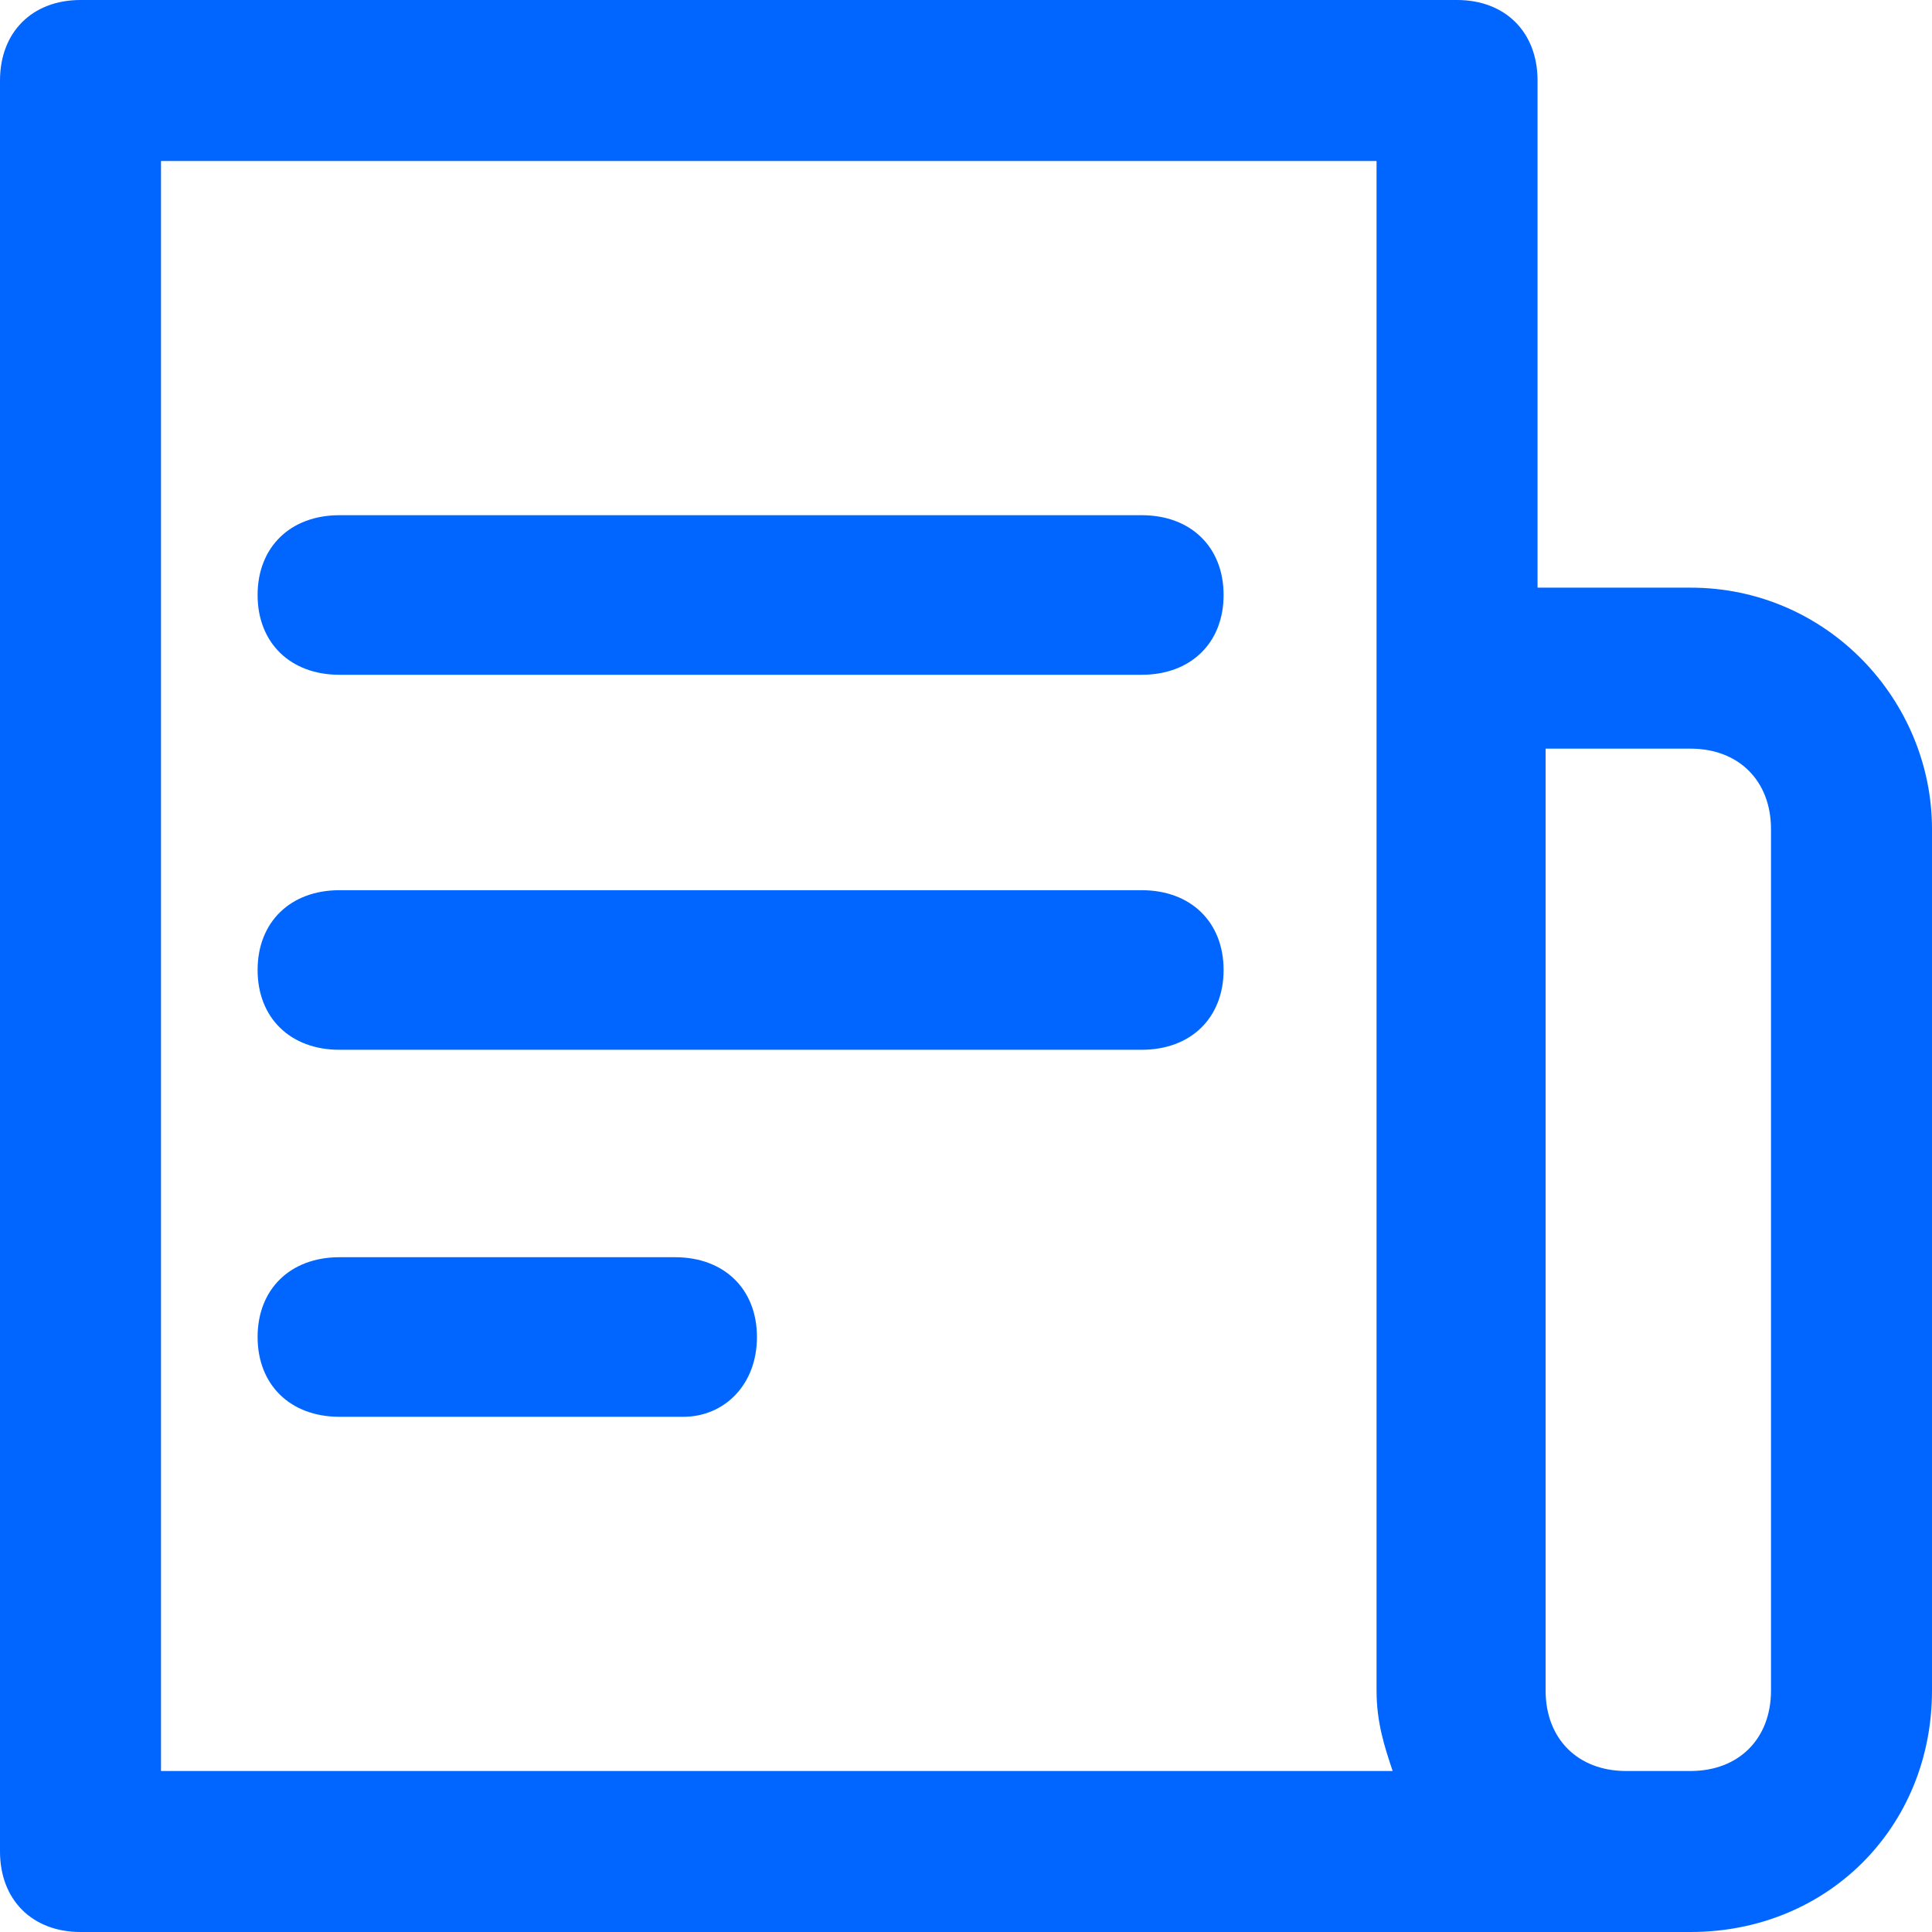 <?xml version="1.0" encoding="UTF-8"?>
<svg width="30px" height="30px" viewBox="0 0 30 30" version="1.1" xmlns="http://www.w3.org/2000/svg" xmlns:xlink="http://www.w3.org/1999/xlink">
    <title>编组</title>
    <g id="页面-1" stroke="none" stroke-width="1" fill="none" fill-rule="evenodd">
        <g id="专题效果1" transform="translate(-396, -3013)" fill="#0166FF" fill-rule="nonzero">
            <g id="编组" transform="translate(396, 3013)">
                <path d="M26.25,9.125 L23.875,9.125 L23.875,1.25 C23.875,0.5 23.375,0 22.625,0 L1.25,0 C0.5,0 0,0.5 0,1.25 L0,28.75 C0,29.5 0.5,30 1.25,30 L26.25,30 C28.375,30 30,28.375 30,26.25 L30,12.875 C30,10.875 28.375,9.125 26.25,9.125 Z M2.5,2.5 L21.375,2.5 L21.375,26.25 C21.375,26.75 21.5,27.125 21.625,27.5 L2.5,27.5 L2.5,2.5 Z M27.5,26.25 C27.5,27 27,27.5 26.25,27.5 L25.25,27.5 C24.5,27.5 24,27 24,26.25 L24,11.625 L26.25,11.625 C27,11.625 27.5,12.125 27.5,12.875 L27.5,26.25 L27.5,26.25 Z" id="形状"></path>
                <path d="M17.729,10.478 L5.271,10.478 C4.508,10.478 4,9.982 4,9.239 C4,8.496 4.508,8 5.271,8 L17.729,8 C18.492,8 19,8.496 19,9.239 C19,9.982 18.492,10.478 17.729,10.478 Z M17.729,16.301 L5.271,16.301 C4.508,16.301 4,15.805 4,15.062 C4,14.319 4.508,13.823 5.271,13.823 L17.729,13.823 C18.492,13.823 19,14.319 19,15.062 C19,15.805 18.492,16.301 17.729,16.301 Z M10.61,22 L5.271,22 C4.508,22 4,21.504 4,20.761 C4,20.018 4.508,19.522 5.271,19.522 L10.483,19.522 C11.246,19.522 11.754,20.018 11.754,20.761 C11.754,21.504 11.246,22 10.61,22 L10.61,22 Z" id="形状"></path>
            </g>
        </g>
    </g>
</svg>